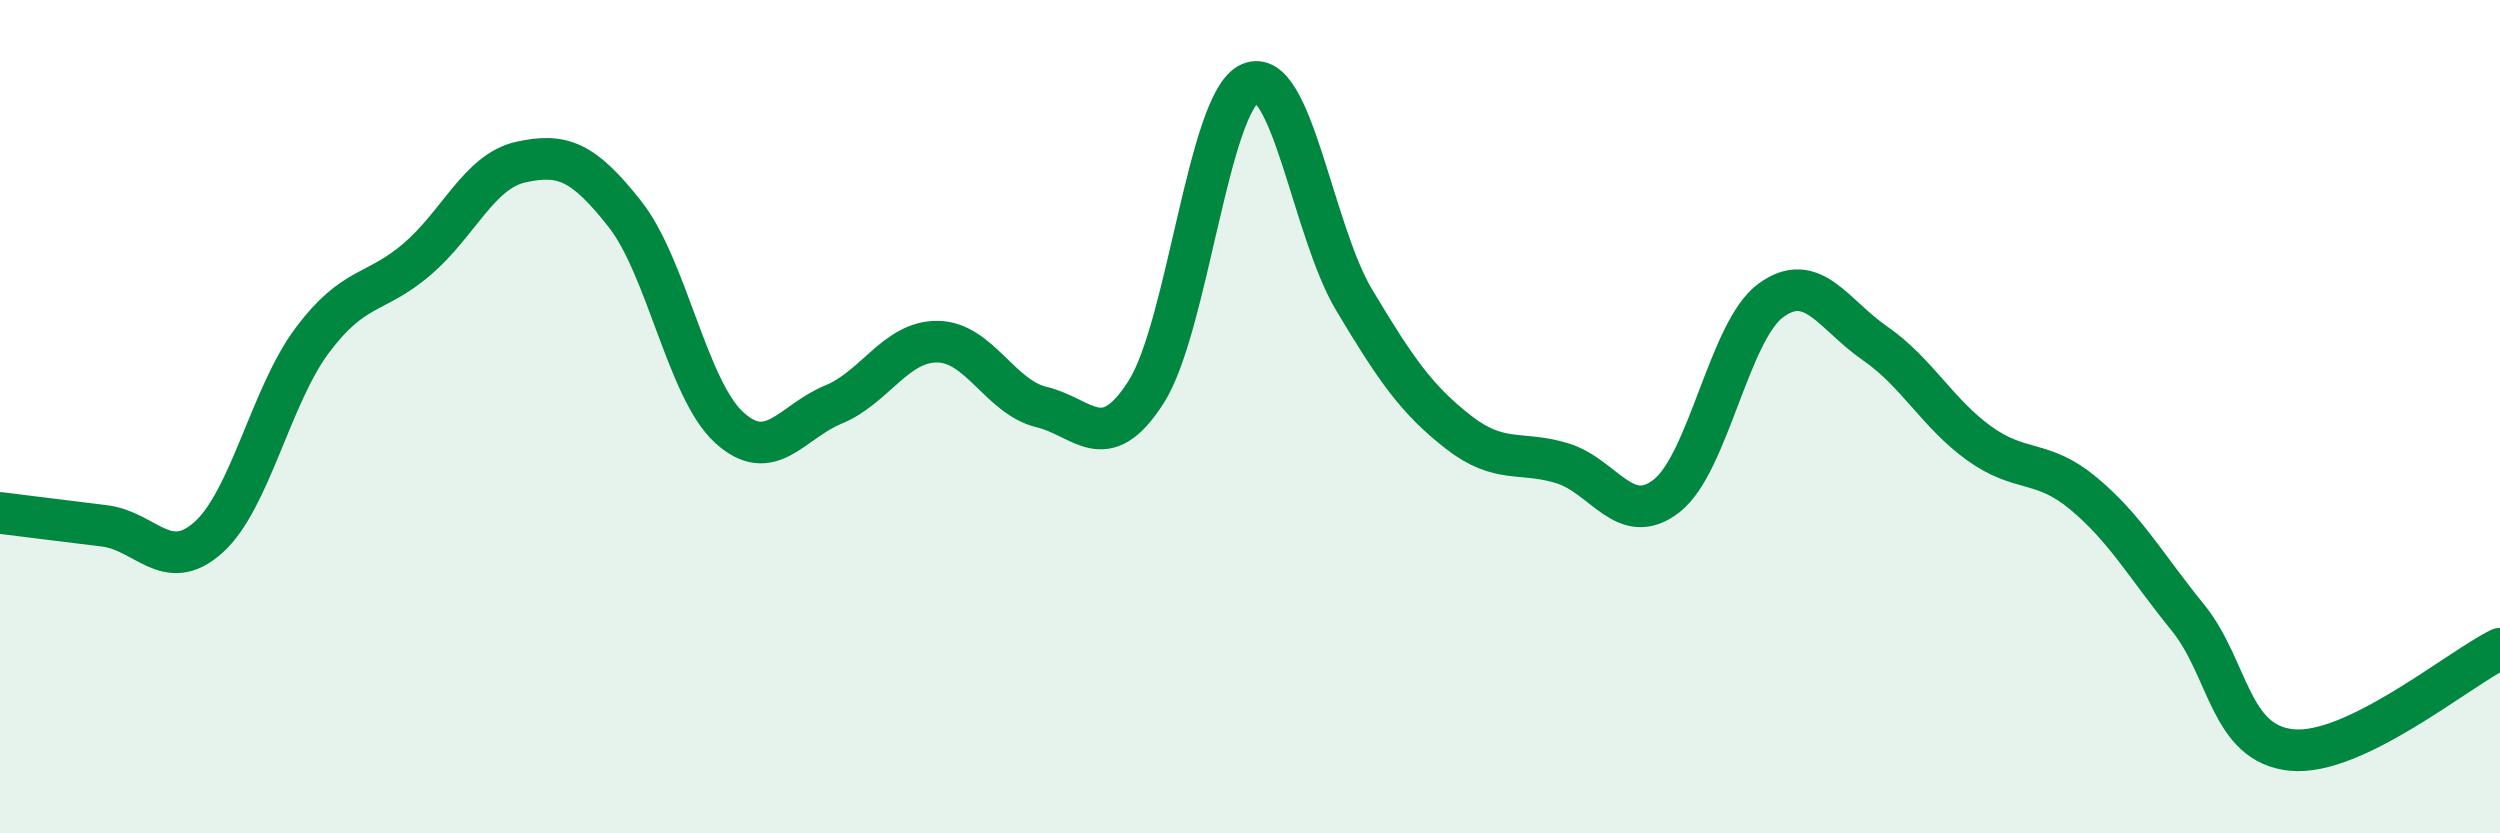 
    <svg width="60" height="20" viewBox="0 0 60 20" xmlns="http://www.w3.org/2000/svg">
      <path
        d="M 0,12.31 C 0.5,12.37 1.5,12.5 2.5,12.62 C 3.5,12.74 4,13.79 5,12.9 C 6,12.01 6.5,9.49 7.5,8.16 C 8.5,6.83 9,7.08 10,6.23 C 11,5.38 11.5,4.11 12.5,3.89 C 13.5,3.67 14,3.87 15,5.14 C 16,6.41 16.5,9.35 17.5,10.26 C 18.5,11.17 19,10.12 20,9.71 C 21,9.3 21.5,8.19 22.5,8.2 C 23.5,8.21 24,9.53 25,9.77 C 26,10.01 26.5,10.97 27.5,9.42 C 28.5,7.87 29,2.44 30,2 C 31,1.56 31.5,5.53 32.5,7.2 C 33.5,8.87 34,9.59 35,10.37 C 36,11.15 36.5,10.81 37.5,11.12 C 38.5,11.43 39,12.68 40,11.9 C 41,11.12 41.5,7.94 42.5,7.21 C 43.5,6.48 44,7.55 45,8.24 C 46,8.93 46.5,9.92 47.5,10.64 C 48.5,11.36 49,11.01 50,11.84 C 51,12.67 51.5,13.58 52.5,14.81 C 53.5,16.04 53.5,17.85 55,18 C 56.5,18.15 59,16.06 60,15.57L60 20L0 20Z"
        fill="#008740"
        opacity="0.1"
        stroke-linecap="round"
        stroke-linejoin="round"
      />
      <path
        d="M 0,12.31 C 0.5,12.37 1.5,12.5 2.5,12.62 C 3.5,12.74 4,13.79 5,12.9 C 6,12.01 6.5,9.49 7.5,8.16 C 8.5,6.83 9,7.08 10,6.23 C 11,5.38 11.5,4.11 12.5,3.89 C 13.5,3.67 14,3.87 15,5.14 C 16,6.41 16.5,9.35 17.5,10.26 C 18.5,11.17 19,10.12 20,9.71 C 21,9.3 21.5,8.19 22.5,8.2 C 23.5,8.21 24,9.53 25,9.77 C 26,10.01 26.5,10.97 27.5,9.42 C 28.5,7.87 29,2.44 30,2 C 31,1.56 31.5,5.53 32.5,7.2 C 33.5,8.87 34,9.59 35,10.37 C 36,11.15 36.5,10.81 37.5,11.12 C 38.5,11.43 39,12.68 40,11.9 C 41,11.12 41.5,7.94 42.5,7.21 C 43.5,6.48 44,7.55 45,8.24 C 46,8.93 46.5,9.92 47.5,10.64 C 48.5,11.36 49,11.01 50,11.84 C 51,12.67 51.5,13.58 52.5,14.81 C 53.5,16.04 53.5,17.85 55,18 C 56.5,18.15 59,16.06 60,15.57"
        stroke="#008740"
        stroke-width="1"
        fill="none"
        stroke-linecap="round"
        stroke-linejoin="round"
      />
    </svg>
  